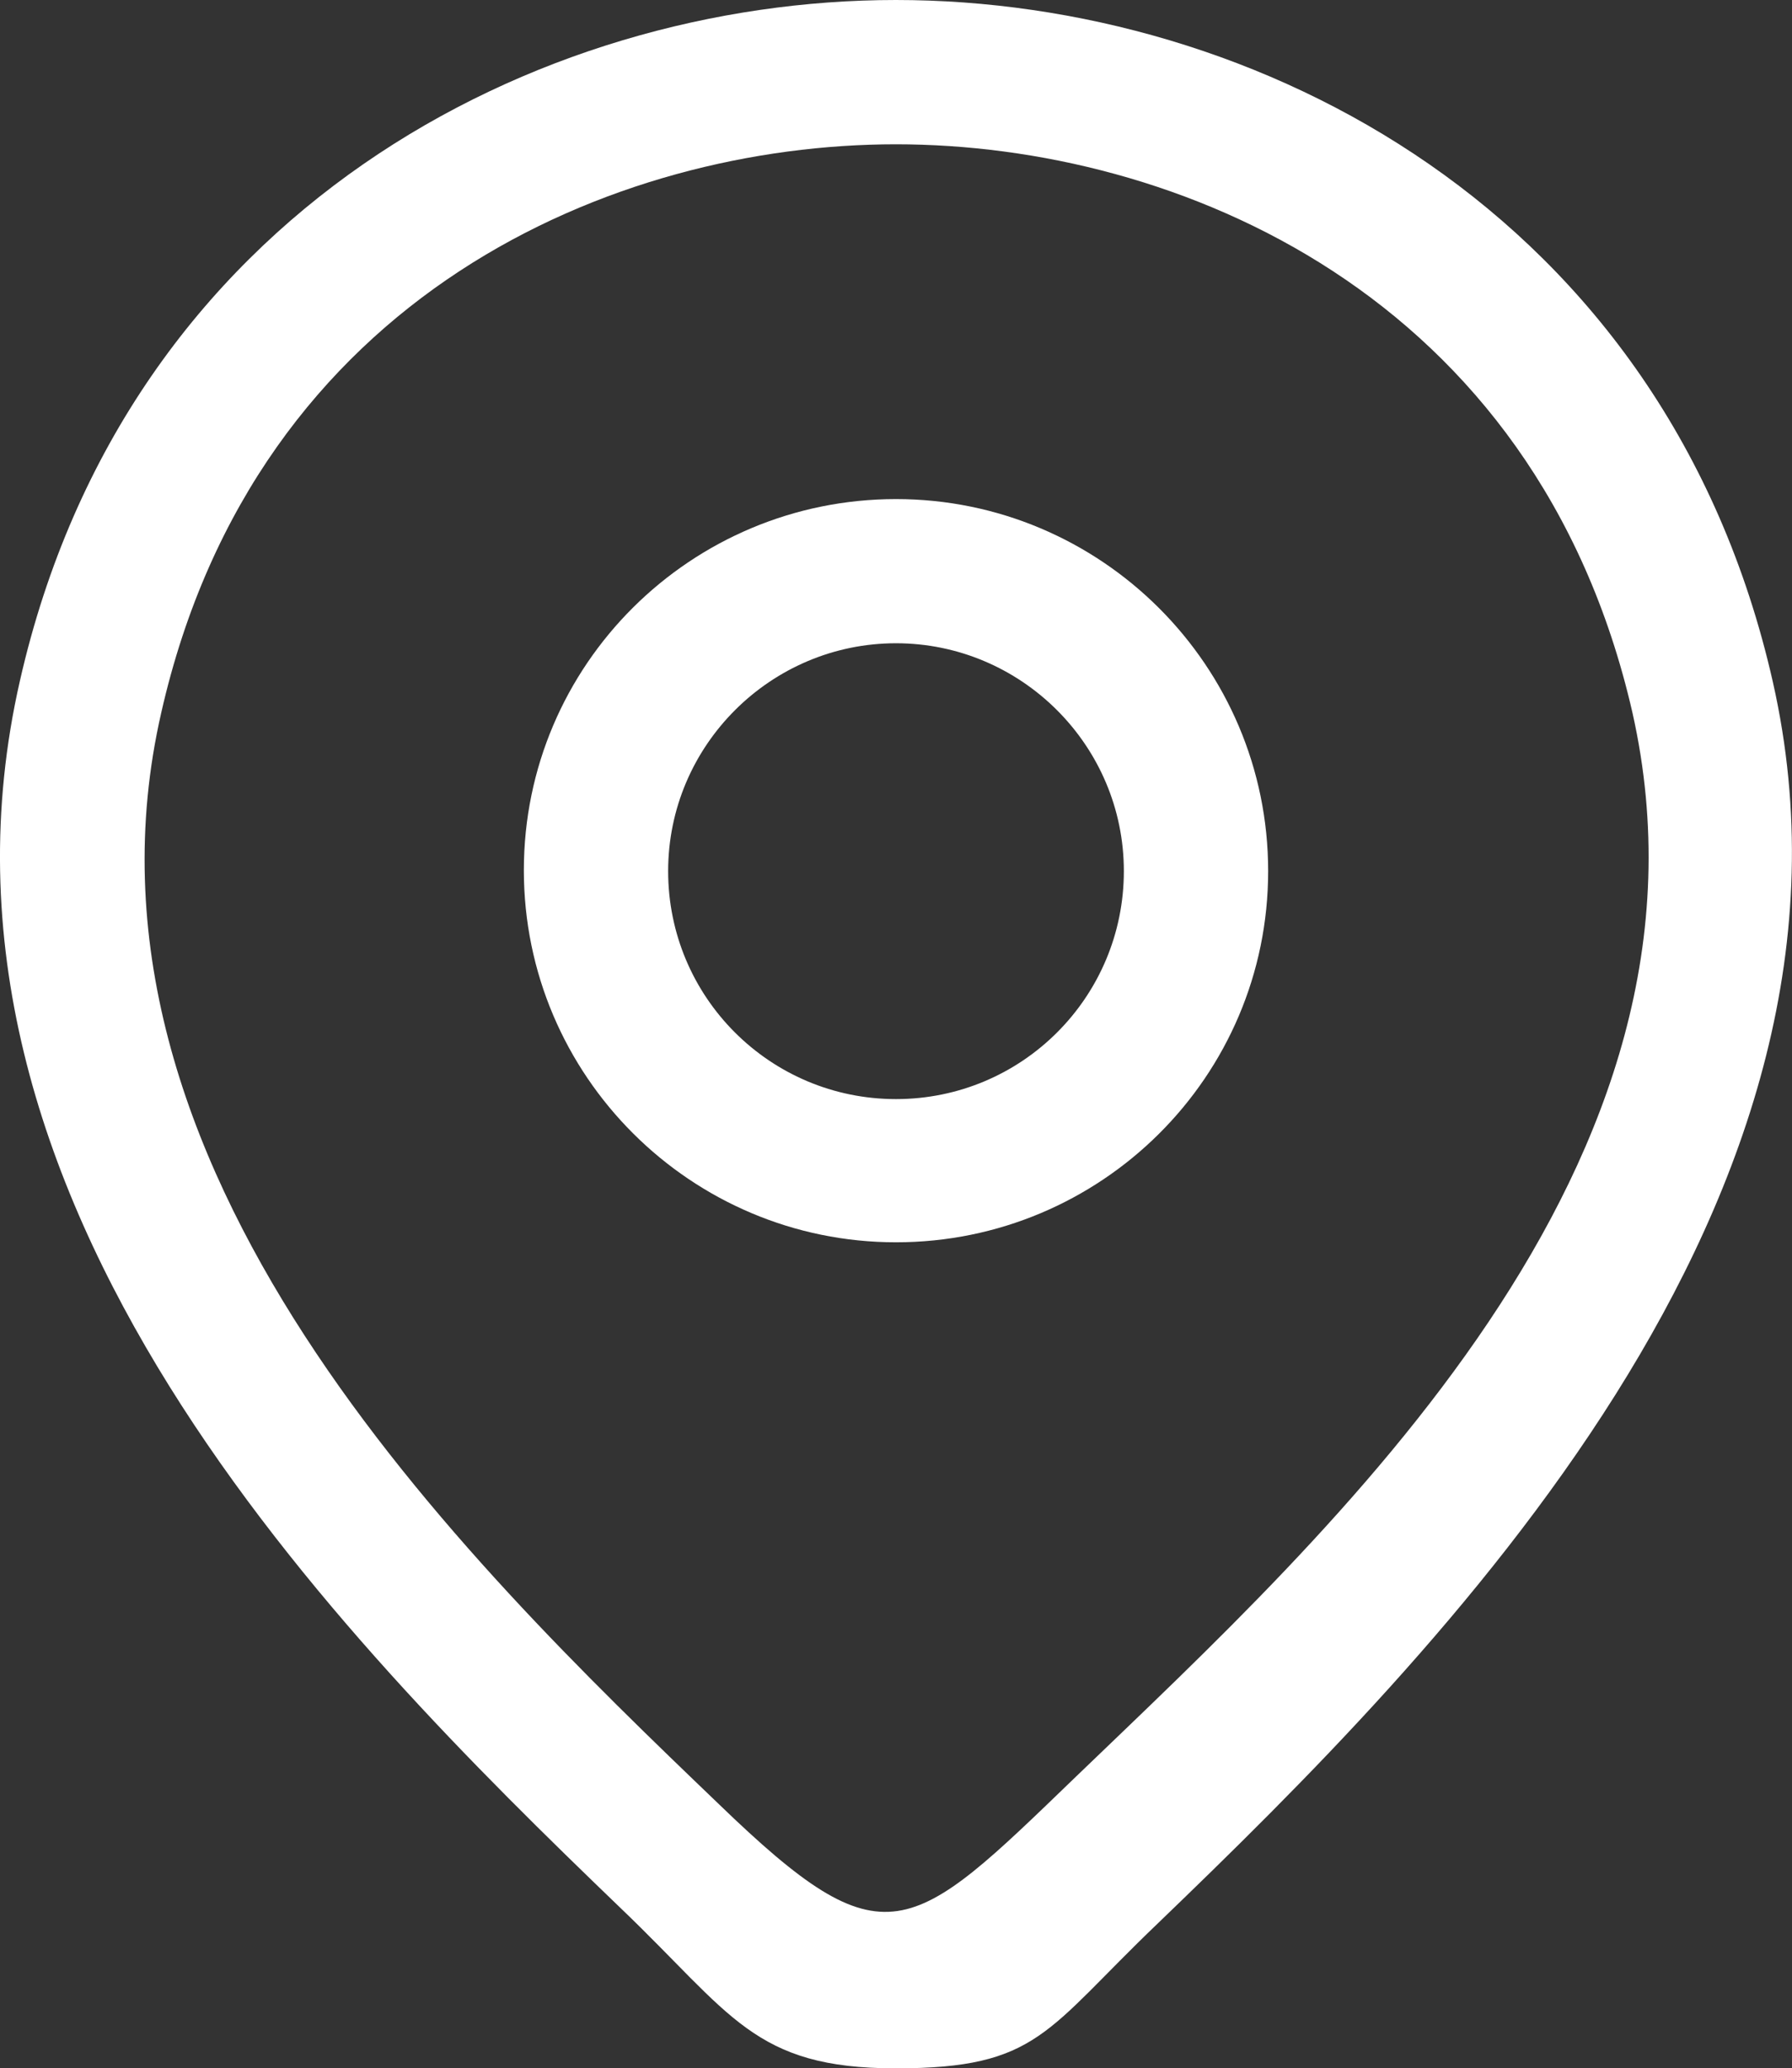 <?xml version="1.0" encoding="UTF-8"?>
<svg width="14.754px" height="17.029px" viewBox="0 0 14.754 17.029" version="1.1" xmlns="http://www.w3.org/2000/svg" xmlns:xlink="http://www.w3.org/1999/xlink">
    <rect x="0" y="0" width="14.754" height="17.029" fill="#333333" stroke="none"/>
    <title>location_icon</title>
    <g id="Symbols" stroke="none" stroke-width="1" fill="none" fill-rule="evenodd">
        <g id="mobile-secondary-nav" transform="translate(-101.124, -9.99)" fill="#FFFFFF">
            <g id="location_icon" transform="translate(101.124, 9.99)">
                <path d="M4.313,7.165 C4.313,5.47 5.691,4.109 7.377,4.109 C9.063,4.109 10.441,5.478 10.441,7.172 C10.441,8.867 9.063,10.228 7.377,10.228 C5.691,10.228 4.313,8.859 4.313,7.165 Z M5.501,7.172 C5.501,8.21 6.34,9.049 7.377,9.049 C8.414,9.049 9.253,8.21 9.253,7.172 C9.253,6.135 8.406,5.296 7.377,5.296 C6.348,5.296 5.501,6.135 5.501,7.172 Z" id="Vector"></path>
                <path d="M5.107,15.707 C2.771,13.458 -0.81,9.872 0.164,5.605 C1.043,1.734 4.423,0 7.376,0 C10.337,0 13.717,1.734 14.596,5.613 C15.562,9.88 11.863,13.592 9.528,15.84 C8.609,16.719 8.548,17.029 7.376,17.029 C6.204,17.029 6.025,16.585 5.107,15.707 Z M1.328,5.866 C0.473,9.595 3.799,12.821 5.921,14.856 C7.29,16.178 7.488,15.95 8.858,14.628 C10.972,12.594 14.279,9.595 13.44,5.866 C12.649,2.415 9.68,1.188 7.376,1.188 C5.072,1.188 2.112,2.415 1.328,5.866 Z" id="Vector"></path>
            </g>
        </g>
    </g>
</svg>
